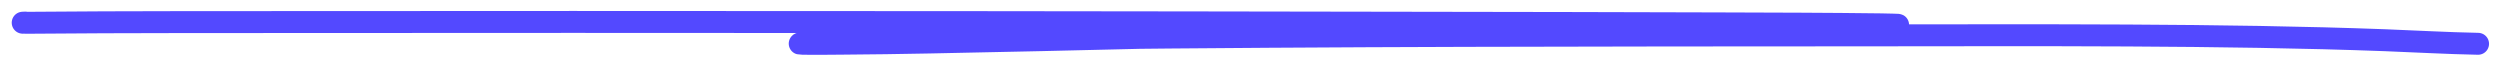 <?xml version="1.0" encoding="UTF-8"?> <svg xmlns="http://www.w3.org/2000/svg" width="114" height="3" viewBox="0 0 114 3" fill="none"><path d="M1.155 1.03C0.942 1.04 0.931 1.042 1.231 1.039C3.57 1.019 5.893 1.01 8.245 1.008C20.166 0.996 32.105 0.999 44.025 1.008C50.91 1.012 57.795 1.027 64.679 1.037C69.709 1.045 73.484 1.05 78.433 1.066C80.844 1.074 83.377 1.078 85.782 1.11C85.806 1.11 86.907 1.132 86.438 1.136C84.07 1.157 81.709 1.175 79.347 1.203C73.757 1.27 68.245 1.365 62.758 1.478C55.935 1.619 49.237 1.808 42.386 1.938C40.785 1.968 39.95 1.98 38.414 1.992C37.994 1.995 37.081 2.007 36.592 1.995C35.988 1.98 37.678 1.938 38.284 1.924C41.745 1.846 45.332 1.797 48.874 1.757C60.797 1.622 72.922 1.619 84.928 1.613C92.809 1.609 101.355 1.558 108.761 1.834C110.174 1.887 111.492 1.967 113 1.997" stroke="#5349FF" stroke-linecap="round"></path></svg> 